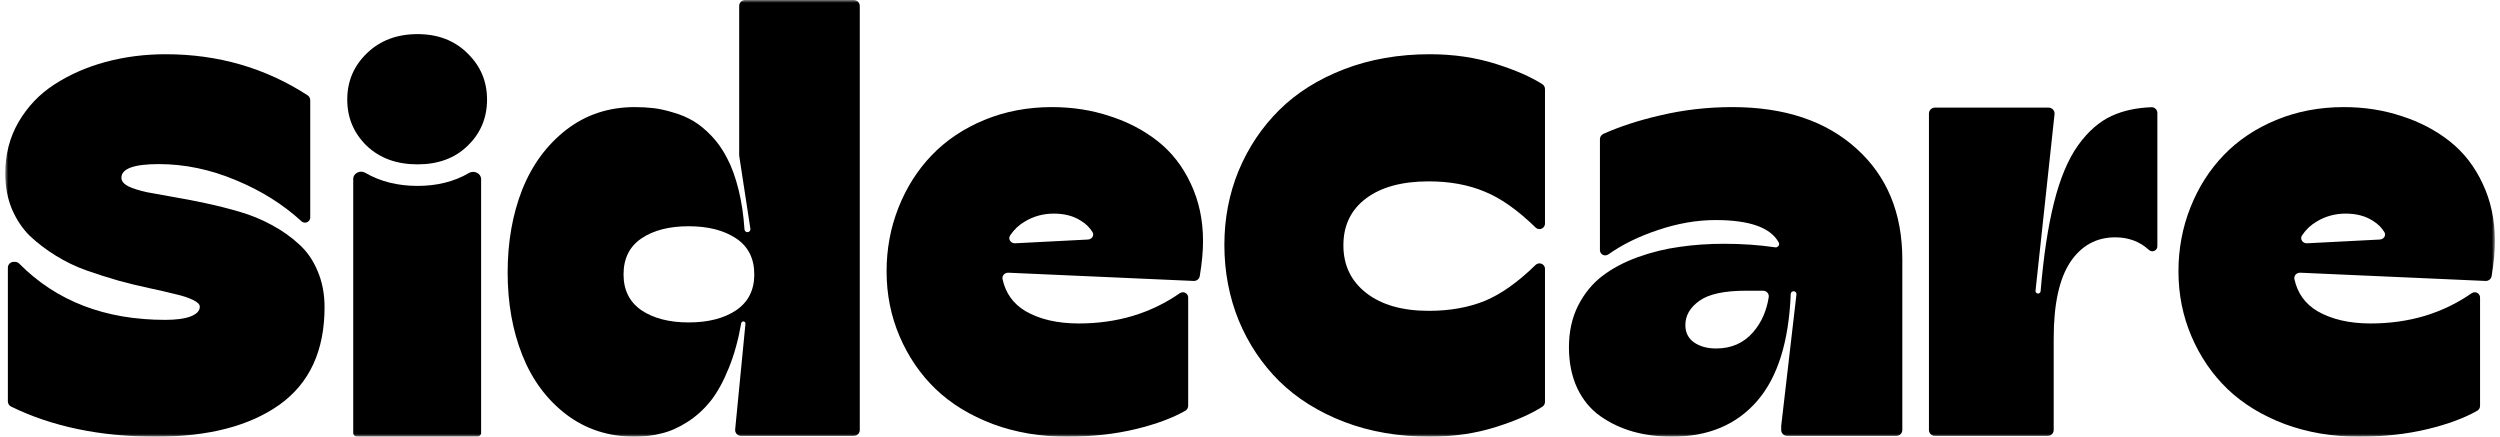 <svg width="458" height="80" viewBox="0 0 458 80" fill="none" xmlns="http://www.w3.org/2000/svg">
<g clip-path="url(#clip0_4231_1657)">
<mask id="mask0_4231_1657" style="mask-type:luminance" maskUnits="userSpaceOnUse" x="0" y="0" width="458" height="80">
<path d="M457.065 0H0.961V80H457.065V0Z" fill="white"/>
</mask>
<g mask="url(#mask0_4231_1657)">
<path fill-rule="evenodd" clip-rule="evenodd" d="M103.688 75.89C107.283 78.63 111.482 80 116.285 80C118.035 80 119.689 79.795 121.247 79.386C122.806 79.008 124.365 78.315 125.924 77.307C127.514 76.299 128.929 75.023 130.17 73.48C131.411 71.906 132.524 69.889 133.51 67.433C134.493 65.029 135.255 62.286 135.793 59.206C135.825 59.019 135.988 58.882 136.179 58.882C136.41 58.882 136.591 59.081 136.568 59.31L134.683 78.663C134.617 79.302 135.121 79.858 135.767 79.858H156.421C157.023 79.858 157.511 79.373 157.511 78.773V1.085C157.511 0.486 157.023 0 156.421 0H136.509C135.906 0 135.419 0.486 135.419 1.085V28.421C135.419 28.475 135.423 28.53 135.431 28.584L137.471 41.913C137.521 42.24 137.266 42.534 136.934 42.534C136.646 42.534 136.408 42.31 136.39 42.024C136.217 39.391 135.861 36.994 135.323 34.834C134.751 32.503 134.051 30.566 133.224 29.022C132.429 27.447 131.474 26.077 130.361 24.912C129.248 23.747 128.135 22.833 127.021 22.172C125.908 21.51 124.683 20.991 123.347 20.613C122.011 20.203 120.802 19.935 119.721 19.809C118.639 19.683 117.494 19.62 116.285 19.62C111.514 19.62 107.33 21.006 103.736 23.778C100.174 26.55 97.485 30.203 95.672 34.739C93.891 39.275 93 44.33 93 49.905C93 55.48 93.891 60.519 95.672 65.023C97.454 69.527 100.126 73.15 103.688 75.89ZM134.846 56.85C132.62 58.33 129.725 59.07 126.162 59.07C122.631 59.07 119.752 58.33 117.526 56.85C115.331 55.338 114.233 53.149 114.233 50.283C114.233 47.353 115.331 45.149 117.526 43.668C119.721 42.188 122.599 41.448 126.162 41.448C129.725 41.448 132.62 42.188 134.846 43.668C137.073 45.149 138.186 47.353 138.186 50.283C138.186 53.149 137.073 55.338 134.846 56.85Z" fill="black"/>
<path d="M2.035 74.487C9.543 78.162 18.394 80 28.588 80C38.163 80 45.702 78.048 51.205 74.142C56.708 70.205 59.459 64.252 59.459 56.283C59.459 53.826 59.03 51.606 58.171 49.622C57.344 47.637 56.199 45.999 54.736 44.708C53.304 43.385 51.65 42.22 49.773 41.212C47.928 40.204 45.972 39.401 43.904 38.803C41.868 38.204 39.817 37.684 37.749 37.243C35.713 36.802 33.757 36.425 31.88 36.109C30.035 35.794 28.381 35.495 26.918 35.212C25.486 34.897 24.341 34.535 23.482 34.125C22.655 33.684 22.242 33.164 22.242 32.566C22.242 30.897 24.532 30.062 29.113 30.062C33.852 30.062 38.576 31.054 43.284 33.039C47.866 34.939 51.845 37.436 55.222 40.53C55.4 40.694 55.635 40.787 55.878 40.787C56.407 40.787 56.835 40.36 56.835 39.834V18.358C56.835 17.996 56.653 17.657 56.349 17.459C48.614 12.443 39.949 9.936 30.353 9.936C26.504 9.936 22.83 10.408 19.331 11.353C15.864 12.298 12.746 13.668 9.979 15.463C7.243 17.227 5.049 19.526 3.394 22.361C1.772 25.164 0.961 28.314 0.961 31.81C0.961 34.141 1.359 36.283 2.154 38.236C2.981 40.188 4.078 41.842 5.446 43.196C6.846 44.519 8.436 45.732 10.218 46.834C11.999 47.937 13.86 48.834 15.8 49.527C17.773 50.22 19.745 50.85 21.717 51.417C23.689 51.953 25.566 52.409 27.347 52.787C29.129 53.165 30.703 53.527 32.071 53.874C33.471 54.188 34.568 54.551 35.363 54.96C36.19 55.338 36.604 55.748 36.604 56.189C36.604 56.945 36.031 57.543 34.886 57.984C33.773 58.394 32.23 58.598 30.258 58.598C19.237 58.598 10.327 55.166 3.528 48.3C3.32 48.09 3.036 47.968 2.739 47.968H2.528C1.926 47.968 1.438 48.454 1.438 49.053V73.525C1.438 73.932 1.667 74.307 2.035 74.487Z" fill="black"/>
<path fill-rule="evenodd" clip-rule="evenodd" d="M195.488 80C190.59 80 186.057 79.228 181.889 77.685C177.723 76.11 174.223 73.968 171.392 71.259C168.593 68.55 166.398 65.338 164.808 61.621C163.217 57.905 162.422 53.936 162.422 49.715C162.422 45.589 163.154 41.684 164.617 37.999C166.08 34.313 168.116 31.116 170.724 28.408C173.333 25.699 176.53 23.557 180.315 21.982C184.132 20.407 188.268 19.62 192.721 19.62C196.474 19.62 200.005 20.171 203.314 21.274C206.654 22.345 209.596 23.888 212.141 25.904C214.686 27.92 216.69 30.502 218.153 33.652C219.648 36.802 220.395 40.314 220.395 44.188C220.395 46.058 220.195 48.188 219.796 50.579C219.707 51.113 219.227 51.493 218.683 51.469L184.735 49.961C184.067 49.931 183.525 50.504 183.668 51.153C184.231 53.711 185.627 55.657 187.854 56.991C190.462 58.503 193.723 59.259 197.635 59.259C204.648 59.259 210.814 57.413 216.132 53.721C216.299 53.606 216.497 53.542 216.7 53.542C217.239 53.542 217.676 53.977 217.676 54.514V74.334C217.676 74.713 217.479 75.066 217.148 75.253C214.777 76.594 211.788 77.704 208.18 78.583C204.3 79.528 200.069 80 195.488 80ZM185.061 43.123C184.614 43.793 185.175 44.611 185.982 44.57L199.314 43.883C200.031 43.846 200.519 43.134 200.147 42.523C199.628 41.671 198.902 40.967 197.969 40.408C196.633 39.558 194.995 39.133 193.055 39.133C191.147 39.133 189.397 39.605 187.806 40.55C186.698 41.186 185.783 42.044 185.061 43.123Z" fill="black"/>
<path d="M246.302 77.307C251.041 79.103 256.258 80 261.952 80C266.31 80 270.365 79.402 274.119 78.205C277.634 77.094 280.449 75.861 282.565 74.505C282.867 74.312 283.042 73.976 283.042 73.619V49.26C283.042 48.703 282.588 48.252 282.029 48.252C281.761 48.252 281.504 48.358 281.313 48.544C278.081 51.694 275 53.88 272.067 55.102C269.045 56.33 265.61 56.945 261.761 56.945C256.926 56.945 253.109 55.858 250.309 53.685C247.51 51.511 246.11 48.598 246.11 44.944C246.11 41.291 247.494 38.425 250.262 36.346C253.029 34.267 256.863 33.227 261.761 33.227C265.61 33.227 269.03 33.858 272.02 35.117C274.952 36.309 278.05 38.495 281.313 41.675C281.504 41.862 281.761 41.968 282.029 41.968C282.588 41.968 283.042 41.516 283.042 40.959V16.317C283.042 15.96 282.867 15.624 282.565 15.431C280.449 14.075 277.634 12.842 274.119 11.731C270.365 10.534 266.31 9.936 261.952 9.936C256.258 9.936 251.025 10.849 246.254 12.676C241.514 14.503 237.554 16.991 234.373 20.141C231.192 23.29 228.71 26.991 226.929 31.243C225.179 35.495 224.305 40.031 224.305 44.85C224.305 49.763 225.179 54.378 226.929 58.693C228.71 62.977 231.192 66.693 234.373 69.843C237.586 72.992 241.562 75.48 246.302 77.307Z" fill="black"/>
<path fill-rule="evenodd" clip-rule="evenodd" d="M306.325 80C303.748 80 301.347 79.685 299.12 79.055C296.925 78.425 294.937 77.48 293.155 76.22C291.374 74.96 289.975 73.259 288.956 71.118C287.939 68.944 287.43 66.44 287.43 63.605C287.43 60.771 287.986 58.236 289.1 55.999C290.245 53.763 291.724 51.952 293.537 50.566C295.35 49.18 297.513 48.03 300.027 47.117C302.571 46.203 305.132 45.574 307.709 45.227C310.285 44.849 313.005 44.66 315.868 44.66C319.112 44.66 322.234 44.877 325.233 45.31C325.602 45.364 325.936 45.08 325.936 44.709C325.936 44.615 325.914 44.522 325.869 44.438C324.387 41.688 320.528 40.314 314.293 40.314C310.858 40.314 307.327 40.928 303.7 42.156C300.223 43.314 297.207 44.796 294.653 46.602C294.485 46.721 294.285 46.786 294.08 46.786C293.543 46.786 293.108 46.353 293.108 45.819V25.504C293.108 25.085 293.35 24.702 293.735 24.529C296.743 23.177 300.224 22.044 304.178 21.132C308.44 20.124 312.83 19.62 317.347 19.62C326.922 19.62 334.508 22.156 340.107 27.227C345.706 32.266 348.505 39.038 348.505 47.542V78.773C348.505 79.372 348.017 79.857 347.415 79.857H327.407C326.805 79.857 326.317 79.372 326.317 78.773V78.015L329.11 53.937C329.147 53.627 328.903 53.353 328.59 53.353C328.307 53.353 328.076 53.578 328.064 53.859C327.719 62.55 325.689 69.059 321.975 73.385C318.19 77.795 312.973 80 306.325 80ZM314.389 63.842C317.188 63.842 319.446 62.85 321.164 60.865C322.685 59.113 323.641 56.968 324.032 54.429C324.129 53.802 323.623 53.259 322.986 53.259H319.876C315.899 53.259 313.053 53.873 311.335 55.102C309.617 56.33 308.758 57.81 308.758 59.543C308.758 60.928 309.299 61.999 310.38 62.755C311.462 63.48 312.798 63.842 314.389 63.842Z" fill="black"/>
<path d="M375.149 79.858C375.751 79.858 376.238 79.373 376.238 78.774V62C376.238 55.763 377.24 51.117 379.244 48.062C381.28 45.007 384.032 43.48 387.499 43.48C389.941 43.48 391.998 44.244 393.669 45.772C393.846 45.934 394.076 46.031 394.317 46.031C394.821 46.031 395.229 45.624 395.229 45.123V20.705C395.229 20.106 394.74 19.618 394.139 19.641C391.357 19.749 388.937 20.278 386.879 21.227C384.589 22.266 382.52 24.077 380.676 26.66C378.863 29.211 377.399 32.708 376.286 37.149C375.197 41.494 374.381 46.894 373.84 53.35C373.82 53.592 373.617 53.779 373.373 53.779C373.094 53.779 372.877 53.538 372.908 53.262L376.391 20.919C376.462 20.277 375.957 19.716 375.307 19.716H354.473C353.871 19.716 353.383 20.201 353.383 20.8V78.774C353.383 79.373 353.871 79.858 354.473 79.858H375.149Z" fill="black"/>
<path fill-rule="evenodd" clip-rule="evenodd" d="M432.16 80C427.262 80 422.729 79.228 418.561 77.685C414.395 76.11 410.895 73.968 408.064 71.259C405.265 68.55 403.07 65.338 401.479 61.621C399.889 57.905 399.094 53.936 399.094 49.715C399.094 45.589 399.825 41.684 401.289 37.999C402.752 34.313 404.788 31.116 407.396 28.408C410.004 25.699 413.201 23.557 416.987 21.982C420.804 20.407 424.939 19.62 429.392 19.62C433.146 19.62 436.677 20.171 439.985 21.274C443.325 22.345 446.268 23.888 448.813 25.904C451.357 27.92 453.361 30.502 454.825 33.652C456.32 36.802 457.067 40.314 457.067 44.188C457.067 46.058 456.867 48.188 456.467 50.579C456.378 51.113 455.898 51.493 455.354 51.469L421.406 49.961C420.738 49.931 420.197 50.504 420.339 51.153C420.903 53.711 422.298 55.657 424.526 56.991C427.134 58.503 430.395 59.259 434.307 59.259C441.32 59.259 447.485 57.413 452.804 53.721C452.971 53.606 453.169 53.542 453.371 53.542C453.91 53.542 454.347 53.977 454.347 54.514V74.334C454.347 74.713 454.15 75.066 453.819 75.253C451.449 76.594 448.459 77.704 444.852 78.583C440.972 79.528 436.741 80 432.16 80ZM421.733 43.123C421.285 43.793 421.846 44.611 422.654 44.57L435.986 43.883C436.703 43.846 437.19 43.134 436.818 42.523C436.299 41.671 435.574 40.967 434.641 40.408C433.305 39.558 431.667 39.133 429.726 39.133C427.818 39.133 426.068 39.605 424.478 40.55C423.37 41.186 422.455 42.044 421.733 43.123Z" fill="black"/>
<path d="M66.905 31.651C65.986 31.113 64.711 31.725 64.711 32.786V79.308C64.711 79.69 65.025 80 65.413 80H87.438C87.826 80 88.14 79.69 88.14 79.308V32.821C88.14 31.755 86.852 31.143 85.929 31.685C83.171 33.305 79.971 34.057 76.494 34.057C72.962 34.057 69.713 33.292 66.905 31.651Z" fill="black"/>
<path d="M67.154 26.688C69.544 28.97 72.656 30.11 76.492 30.11C80.297 30.11 83.362 28.97 85.689 26.688C88.047 24.407 89.226 21.587 89.226 18.228C89.226 14.9 88.031 12.08 85.642 9.767C83.284 7.422 80.234 6.25 76.492 6.25C72.719 6.25 69.622 7.422 67.202 9.767C64.812 12.08 63.617 14.9 63.617 18.228C63.617 21.555 64.796 24.375 67.154 26.688Z" fill="black"/>
</g>
</g>
<defs>
<clipPath id="clip0_4231_1657">
<rect width="458" height="80" fill="white"/>
</clipPath>
</defs>
</svg>
